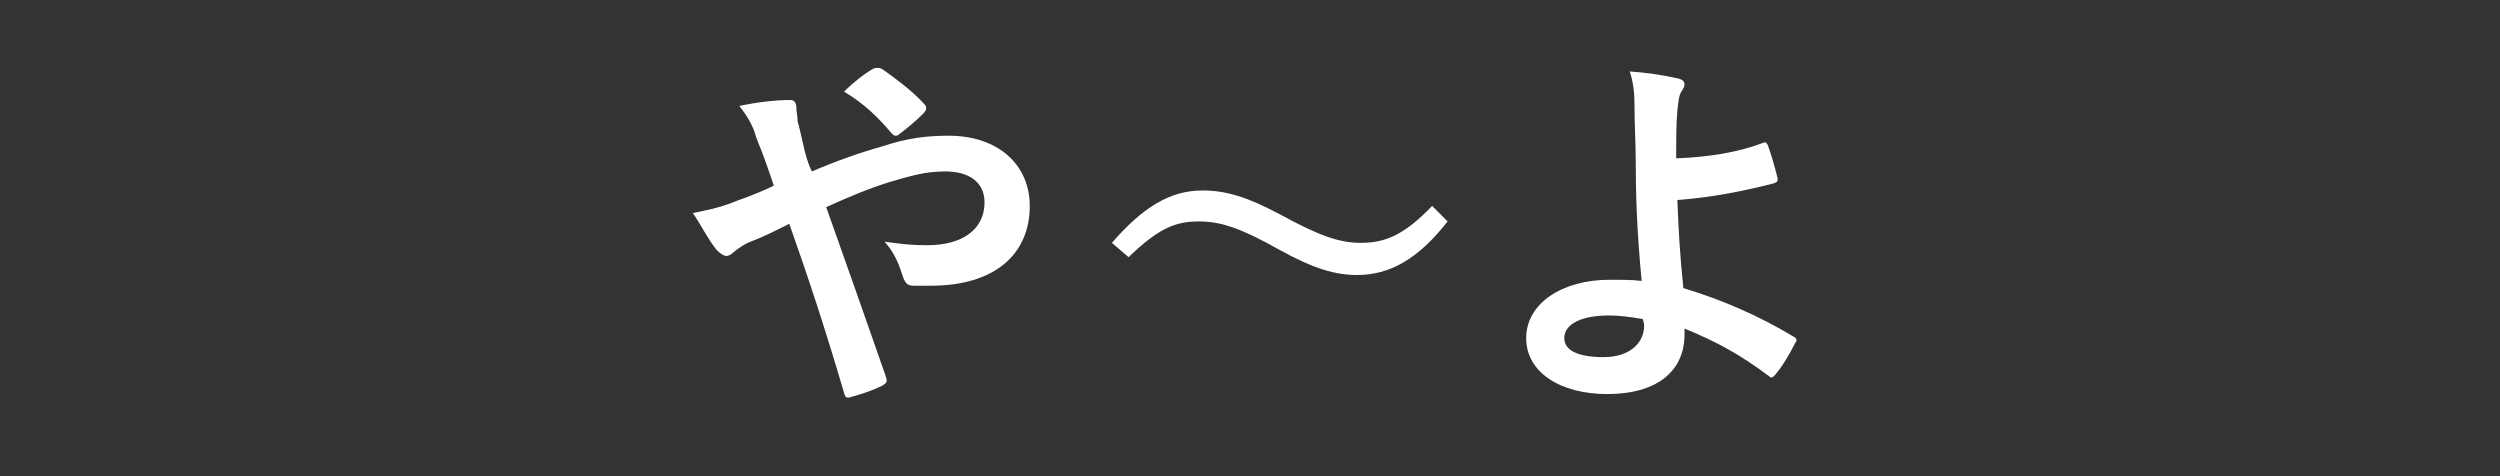 <?xml version="1.0" encoding="utf-8"?>
<!-- Generator: Adobe Illustrator 27.5.0, SVG Export Plug-In . SVG Version: 6.00 Build 0)  -->
<svg version="1.1" xmlns="http://www.w3.org/2000/svg" xmlns:xlink="http://www.w3.org/1999/xlink" x="0px" y="0px"
	 viewBox="0 0 210 40" enable-background="new 0 0 210 40" xml:space="preserve">
<rect x="0" y="0" width="210" height="40" fill="#333333" stroke="none"/>
<g id="grid">
</g>
<g id="bg">
</g>
<g id="footer">
</g>
<g id="ページトップ_1_">
</g>
<g id="コンテンツ">
</g>
<g id="アンカー">
</g>
<g id="gNav">
</g>
<g id="main">
</g>
<g id="インフォ">
</g>
<g id="ヘッダー">
</g>
<g id="iframe" display="none">
</g>
<g id="レイヤー_12">
</g>
<g id="ネタ">
</g>
<g id="色参考">
</g>
<g id="見出しの書き出し">
</g>
<g id="書き出しよう">
	<g>
		<rect x="-20" y="-27" display="none" fill="#BCD51B" width="251" height="94"/>
		<g>
			<g>
				<path fill="#FFFFFF" d="M74.1,12.3c2.1-0.7,3.7-0.9,5.6-0.9c4.1,0,6.8,2.4,6.8,5.9c0,4.1-3,6.7-8.3,6.7c-0.6,0-1,0-1.4,0
					c-0.6,0-0.7-0.2-0.9-0.6c-0.4-1.2-0.7-2.1-1.6-3.1c1.4,0.2,2.3,0.3,3.6,0.3c2.9,0,4.8-1.3,4.8-3.6c0-1.7-1.3-2.6-3.3-2.6
					c-1.7,0-3,0.4-4.7,0.9c-1.9,0.6-3.3,1.2-5.3,2.1c1.7,4.8,3.3,9.3,5,14.2c0.1,0.4,0.2,0.5-0.3,0.8c-0.8,0.4-1.7,0.7-2.8,1
					c-0.2,0-0.3,0-0.4-0.4c-1.5-5.1-2.9-9.4-4.6-14.2c-1.2,0.6-2.2,1.1-3,1.4s-1.2,0.6-1.7,1c-0.2,0.2-0.4,0.3-0.6,0.3
					c-0.2,0-0.5-0.2-0.8-0.5c-0.8-1-1.3-2.1-2-3.1c1.4-0.3,2-0.4,3.1-0.8c0.7-0.3,1.8-0.6,3.7-1.5c-0.4-1.2-0.8-2.4-1.5-4.1
					C63.4,11,63,10,62.1,8.9c1.4-0.3,3-0.5,4.3-0.5c0.3,0,0.5,0.2,0.5,0.7c0,0.4,0.1,0.6,0.1,1.1c0.2,0.7,0.3,1.2,0.6,2.5
					c0.2,0.8,0.4,1.3,0.6,1.7C70.3,13.5,72.3,12.8,74.1,12.3z M73.3,5.8c0.2-0.1,0.3-0.1,0.4-0.1s0.2,0,0.4,0.1
					c1,0.7,2.5,1.8,3.5,2.9c0.1,0.1,0.2,0.2,0.2,0.4s-0.1,0.2-0.2,0.4c-0.6,0.6-1.3,1.2-2.1,1.8c-0.1,0.1-0.2,0.1-0.3,0.1
					c-0.1,0-0.2-0.1-0.3-0.2c-1.1-1.3-2.3-2.5-4-3.5C71.7,6.9,72.6,6.2,73.3,5.8z"/>
				<path fill="#FFFFFF" d="M93.4,20.4c2.6-3,4.9-4.4,7.6-4.4c1.9,0,3.7,0.5,6.5,2c3.3,1.8,5,2.4,6.8,2.4c2,0,3.6-0.6,6-3.1l1.3,1.3
					c-2.5,3.2-4.9,4.5-7.6,4.5c-1.8,0-3.6-0.5-6.5-2.1c-3.2-1.8-4.9-2.4-6.8-2.4c-2,0-3.4,0.6-5.9,3L93.4,20.4z"/>
				<path fill="#FFFFFF" d="M148.1,12c0.2-0.1,0.3,0,0.4,0.2c0.3,0.8,0.6,1.9,0.8,2.7c0.1,0.4-0.1,0.4-0.3,0.5
					c-2.7,0.7-5.4,1.2-8.1,1.4c0.1,2.6,0.2,4.4,0.5,7.4c3.3,1,6.3,2.3,9.3,4.1c0.2,0.1,0.3,0.3,0.1,0.5c-0.5,1-1.1,2-1.7,2.7
					c-0.2,0.2-0.3,0.3-0.5,0.1c-2.4-1.8-4.4-2.9-7.1-4c0,0.2,0,0.5,0,0.7c-0.1,2.8-2.2,4.8-6.5,4.8c-3.9,0-6.8-1.8-6.8-4.7
					c0-2.9,3-4.9,7-4.9c1,0,2,0,2.7,0.1c-0.4-4.2-0.5-7.2-0.5-10.3c0-1.2-0.1-2.8-0.1-4.4c0-1.1-0.1-2-0.4-2.9
					c1.4,0.1,2.8,0.3,4.1,0.6c0.4,0.1,0.5,0.3,0.5,0.5c0,0.2-0.1,0.3-0.2,0.5c-0.3,0.4-0.3,0.9-0.4,1.7c-0.1,1-0.1,2.4-0.1,4
					C143.5,13.2,146,12.8,148.1,12z M138,26.8c-1.2-0.2-2-0.3-2.9-0.3c-2.2,0-3.7,0.7-3.7,1.9c0,1.1,1.3,1.6,3.3,1.6
					c2.4,0,3.5-1.4,3.4-2.8L138,26.8z"/>
			</g>
		</g>
	</g>
</g>
<g id="レイヤー_17">
</g>
<g id="書き出し領域" display="none">
	<rect display="inline" fill="#040000" fill-opacity="0.5" width="210" height="40"/>
</g>
</svg>
